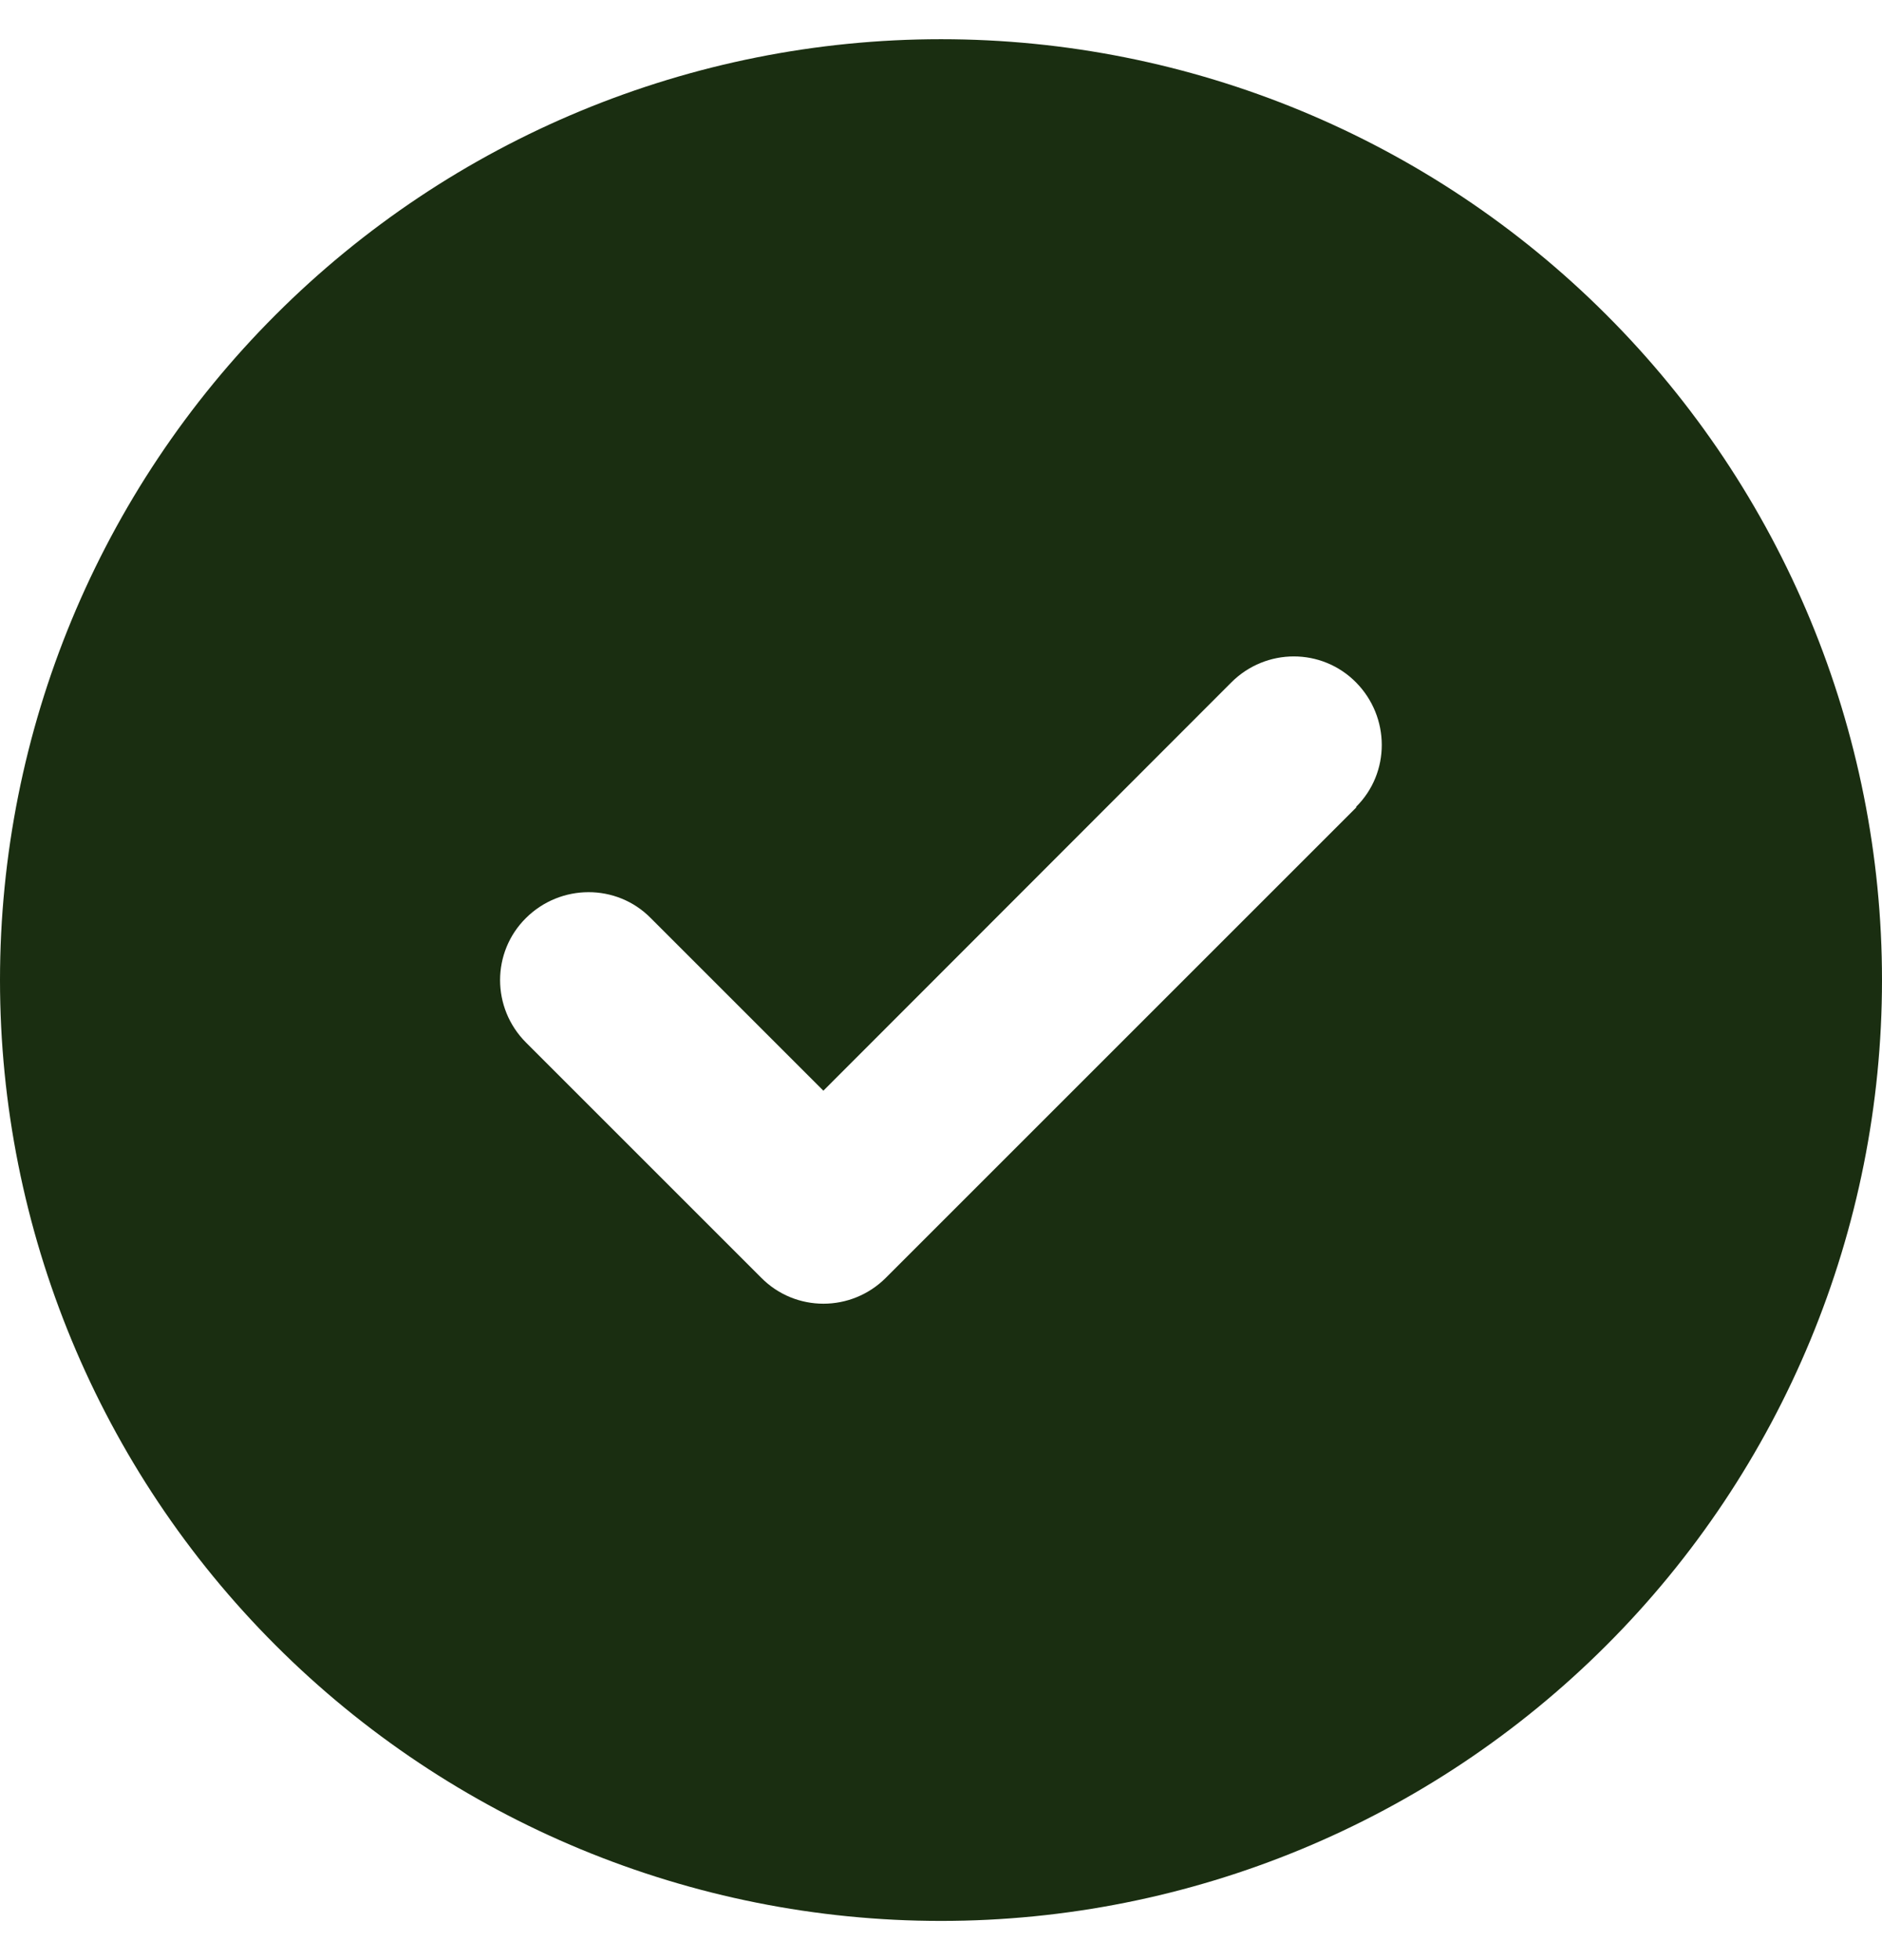 <svg width="24" height="25" viewBox="0 0 24 25" fill="none" xmlns="http://www.w3.org/2000/svg">
<path d="M12 24.5C15.183 24.5 18.235 23.236 20.485 20.985C22.736 18.735 24 15.683 24 12.5C24 9.317 22.736 6.265 20.485 4.015C18.235 1.764 15.183 0.5 12 0.5C8.817 0.5 5.765 1.764 3.515 4.015C1.264 6.265 0 9.317 0 12.5C0 15.683 1.264 18.735 3.515 20.985C5.765 23.236 8.817 24.5 12 24.5ZM17.297 10.297L11.297 16.297C10.856 16.738 10.144 16.738 9.708 16.297L6.708 13.297C6.267 12.856 6.267 12.144 6.708 11.708C7.148 11.272 7.861 11.267 8.297 11.708L10.5 13.911L15.703 8.703C16.144 8.262 16.856 8.262 17.292 8.703C17.728 9.144 17.733 9.856 17.292 10.292L17.297 10.297Z" fill="#1A2E11"/>
</svg>

